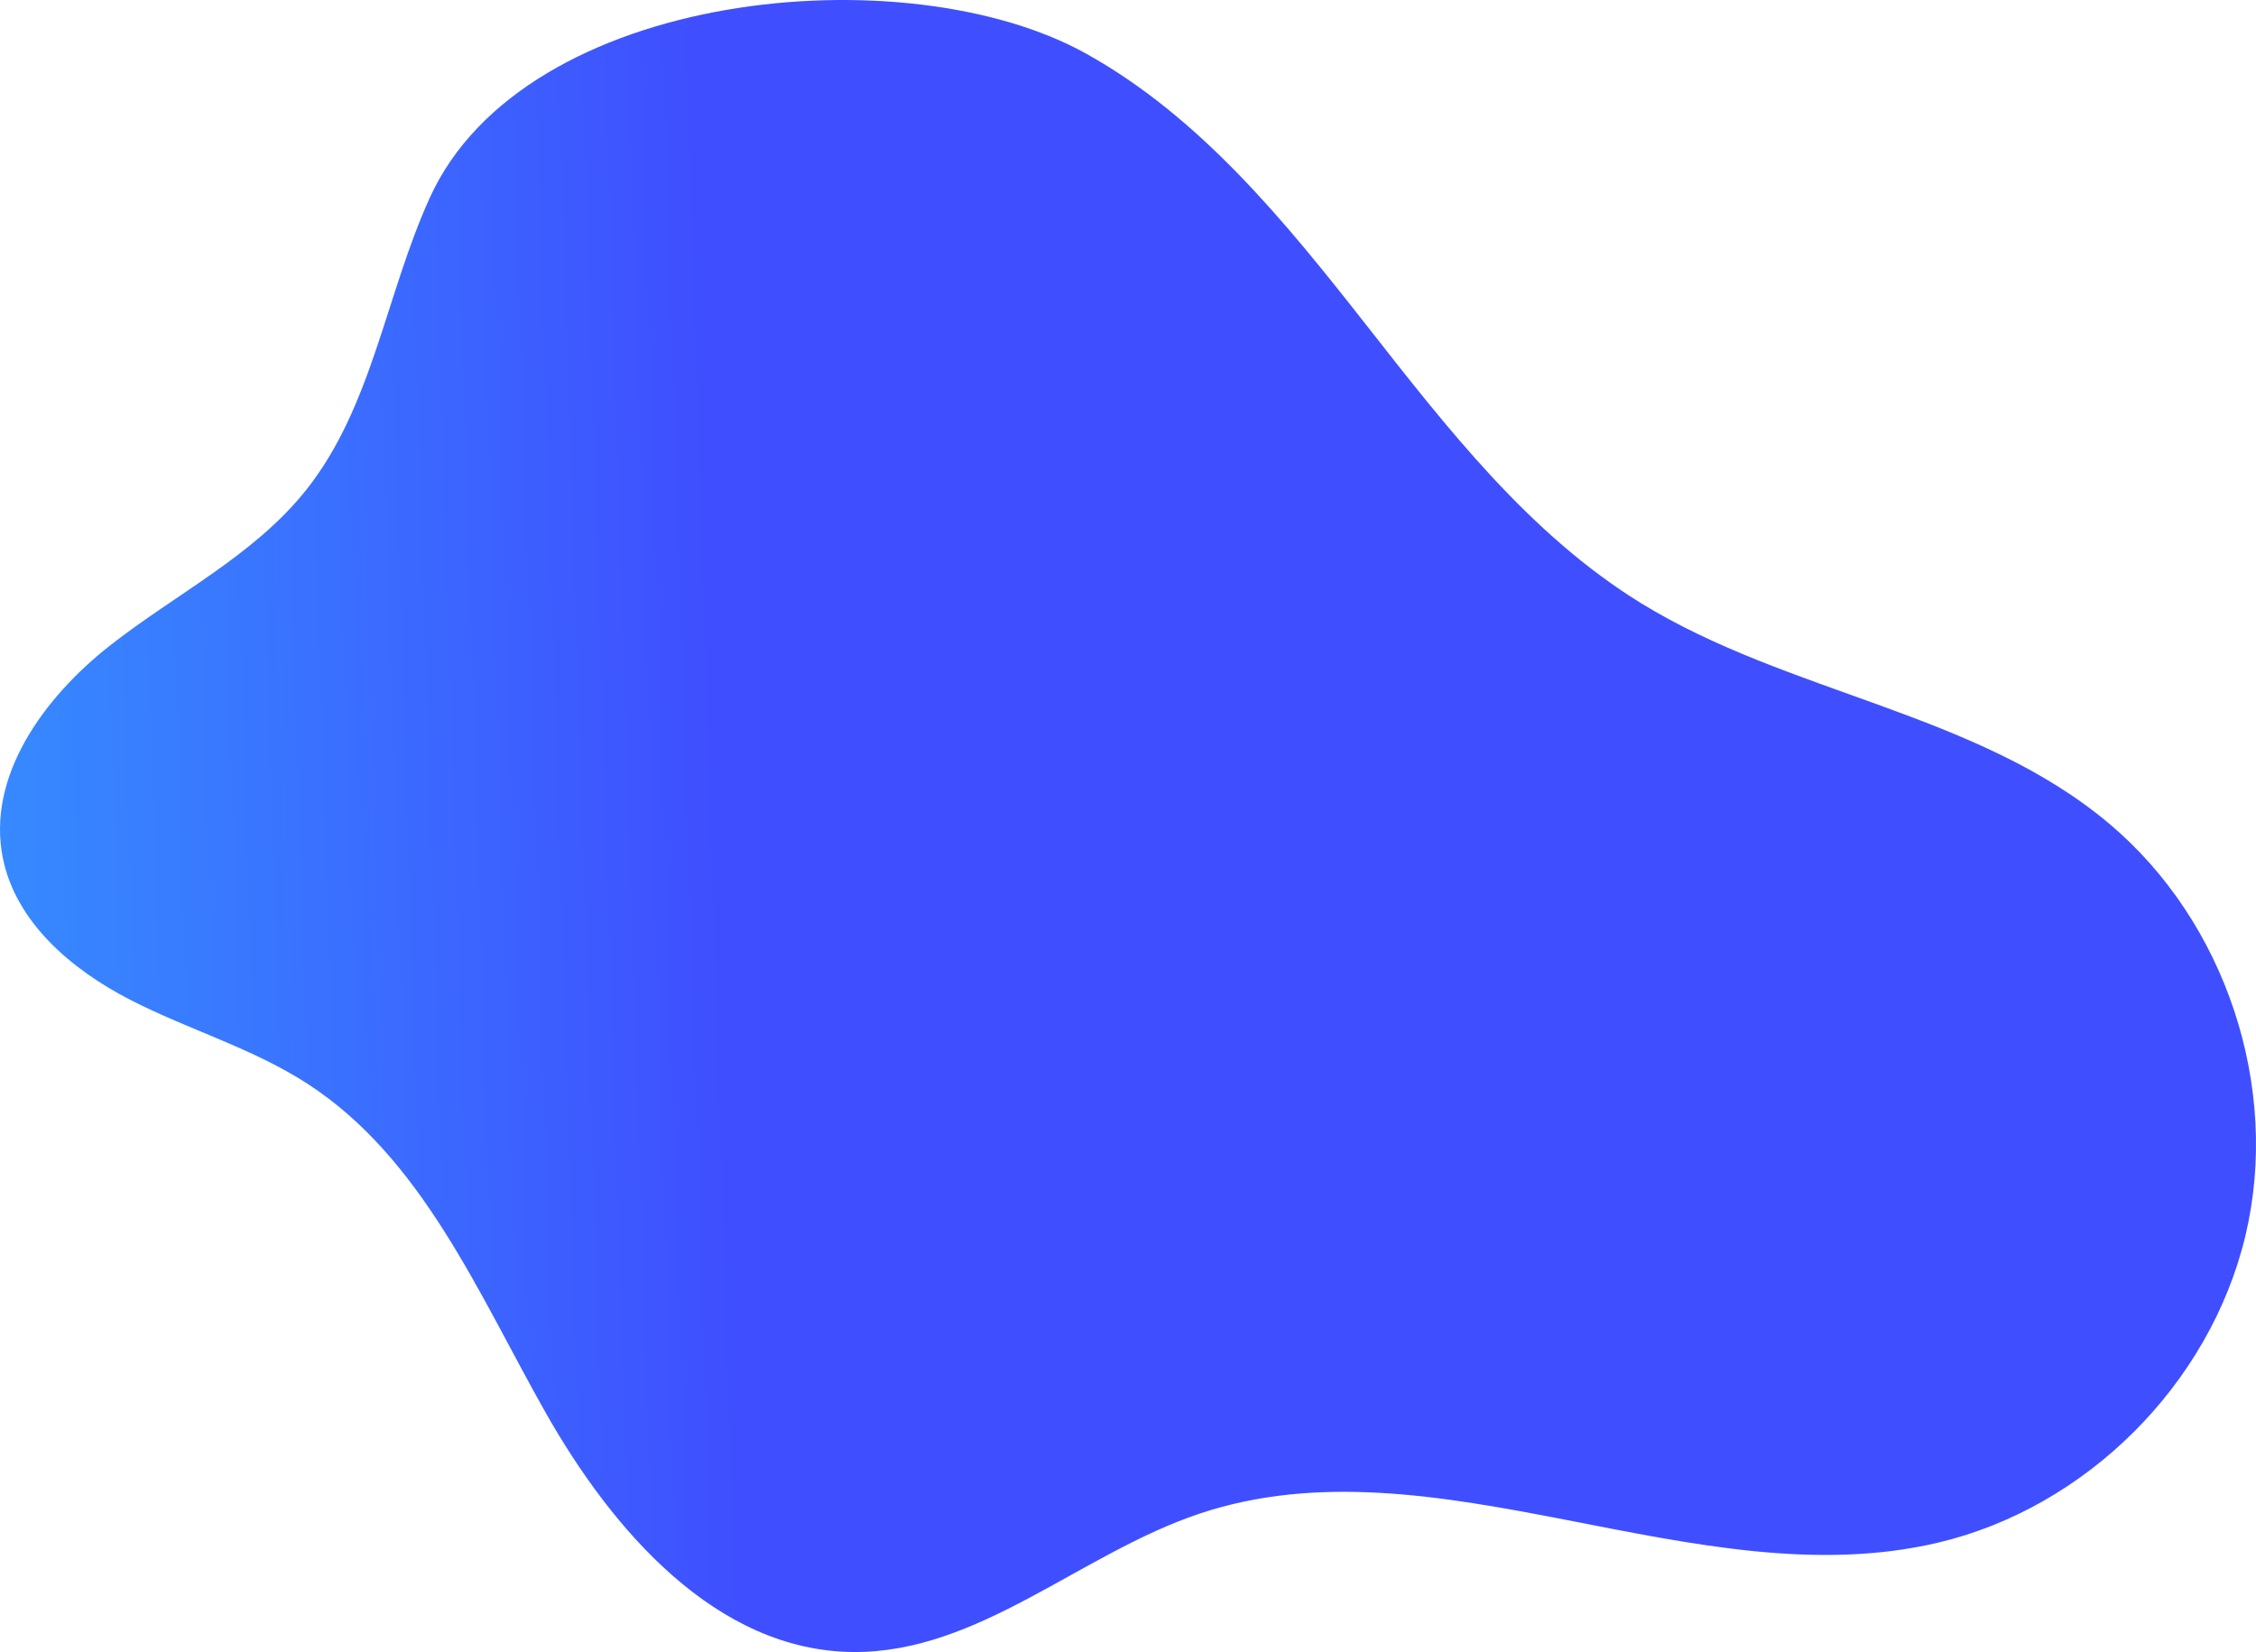 <?xml version="1.0" encoding="UTF-8"?> <svg xmlns="http://www.w3.org/2000/svg" xmlns:xlink="http://www.w3.org/1999/xlink" viewBox="0 0 936.52 685.91"> <defs> <style>.cls-1{fill:url(#linear-gradient);}</style> <linearGradient id="linear-gradient" x1="213.79" y1="358.23" x2="-254.14" y2="395.26" gradientTransform="translate(101.06 -23.41) rotate(2.73)" gradientUnits="userSpaceOnUse"> <stop offset="0" stop-color="#3f4fff"></stop> <stop offset="0.34" stop-color="#3a70ff"></stop> <stop offset="0.77" stop-color="#3595ff"></stop> <stop offset="1" stop-color="#33a3ff"></stop> </linearGradient> </defs> <title>Asset 6</title> <g id="Layer_2" data-name="Layer 2"> <g id="BACKGROUND"> <path class="cls-1" d="M178.44,82.05c-18.32,40.26-23.91,87.05-51.52,121.6-21.68,27.13-54.07,43-81.37,64.45S-5.74,322.39,1.21,356.41C6.67,383.09,29.8,402.64,54,415.09s50.9,20.11,73.73,34.94c47.54,30.86,70.72,86.82,98.59,136.17s71.12,99.2,127.78,99.71c52.13.47,94.42-40.92,143.86-57.45,98-32.78,205.92,35.74,306.47,12.07,61.63-14.52,113-65.84,127.69-127.44s-8.2-130.57-56.71-171.25c-55-46.18-133-53.73-194.21-91.42-46.3-28.52-80.44-72.65-114-115.44S498.37,48.68,450.84,22.25C376-19.37,217.73-4.33,178.44,82.05Z"></path> </g> </g> </svg> 